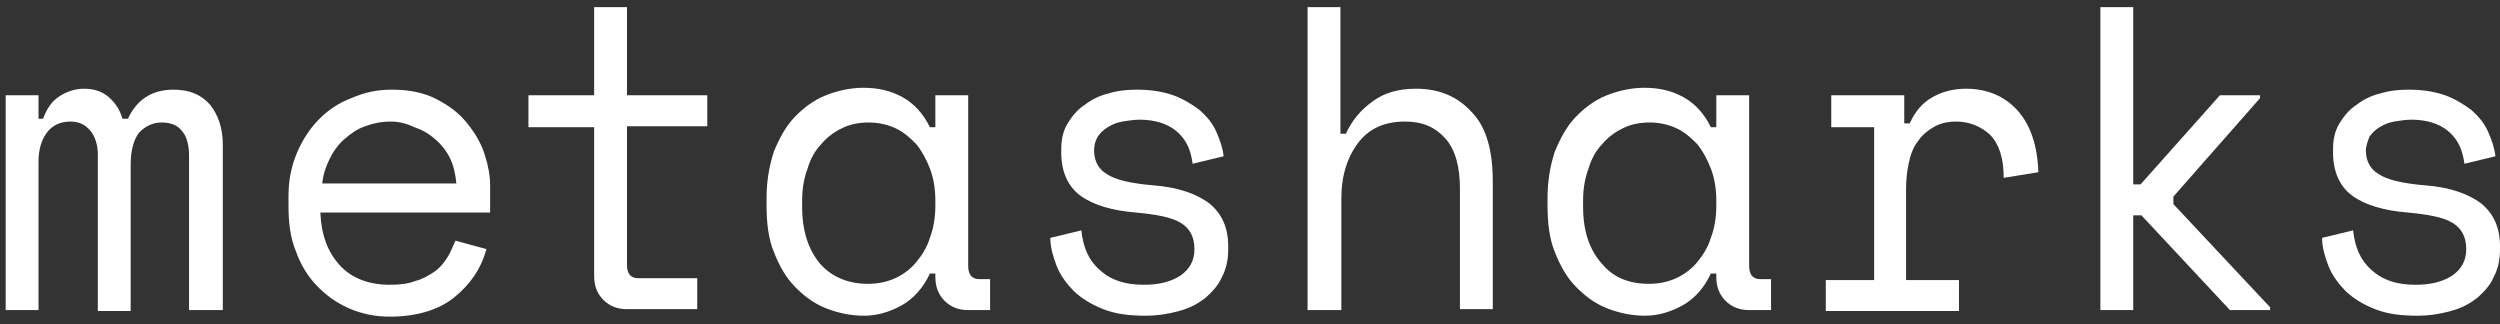 <svg width="162" height="21" viewBox="0 0 162 21" fill="none" xmlns="http://www.w3.org/2000/svg">
    <rect x="0" y="0" width="162" height="21" fill="#333333" stroke="none"/>
    <path d="M12.251 20.094V10.126C12.251 9.457 12.133 8.91 11.837 8.545C11.542 8.12 11.069 7.937 10.477 7.937C9.886 7.937 9.413 8.181 9 8.606C8.645 9.092 8.467 9.761 8.467 10.733V20.154H6.339V10.004C6.339 9.396 6.162 8.849 5.866 8.484C5.512 8.059 5.098 7.877 4.566 7.877C3.915 7.877 3.383 8.12 3.029 8.606C2.674 9.092 2.496 9.7 2.496 10.49V20.094H0.368V6.175H2.496V7.694H2.792C3.029 7.026 3.383 6.539 3.856 6.236C4.329 5.932 4.861 5.749 5.452 5.749C6.103 5.749 6.635 5.932 7.049 6.296C7.462 6.661 7.758 7.086 7.935 7.694H8.29C8.881 6.418 9.886 5.81 11.246 5.81C12.251 5.81 13.02 6.114 13.611 6.783C14.143 7.451 14.438 8.302 14.438 9.396V20.094H12.251Z" fill="white"/>
    <path d="M20.764 13.833C20.823 15.231 21.237 16.325 22.006 17.176C22.774 18.027 23.898 18.453 25.257 18.453C25.908 18.453 26.44 18.392 26.913 18.209C27.386 18.088 27.799 17.845 28.154 17.602C28.509 17.358 28.745 17.055 28.982 16.69C29.218 16.325 29.337 15.96 29.514 15.596L31.524 16.143C31.169 17.419 30.46 18.453 29.396 19.303C28.391 20.094 26.972 20.519 25.257 20.519C24.311 20.519 23.425 20.337 22.597 19.972C21.769 19.607 21.119 19.121 20.528 18.513C19.937 17.905 19.464 17.115 19.168 16.264C18.813 15.414 18.695 14.441 18.695 13.347V12.678C18.695 11.706 18.872 10.794 19.227 9.943C19.582 9.092 20.055 8.363 20.646 7.755C21.237 7.147 21.947 6.661 22.774 6.357C23.602 5.992 24.43 5.81 25.376 5.81C26.499 5.81 27.445 5.992 28.272 6.418C29.1 6.843 29.75 7.33 30.282 7.998C30.814 8.667 31.169 9.275 31.406 10.004C31.642 10.733 31.76 11.402 31.76 12.01V13.772H20.764V13.833ZM25.316 7.877C24.725 7.877 24.134 7.998 23.661 8.181C23.129 8.363 22.715 8.667 22.301 9.031C21.887 9.396 21.592 9.822 21.355 10.308C21.119 10.794 20.942 11.28 20.883 11.888H29.573C29.514 11.28 29.396 10.733 29.159 10.247C28.923 9.761 28.568 9.335 28.213 9.031C27.799 8.667 27.386 8.424 26.854 8.241C26.322 7.998 25.849 7.877 25.316 7.877Z" fill="white"/>
    <path d="M34.243 6.175H38.5V0.461H40.628V6.175H45.831V8.181H40.628V17.176C40.628 17.723 40.865 18.027 41.338 18.027H45.181V20.033H40.628C40.037 20.033 39.505 19.851 39.091 19.425C38.677 19 38.5 18.513 38.5 17.845V8.241H34.243V6.175Z" fill="white"/>
    <path d="M60.611 17.723H60.256C59.842 18.635 59.192 19.364 58.423 19.79C57.655 20.215 56.827 20.458 55.999 20.458C55.112 20.458 54.285 20.276 53.516 19.972C52.748 19.668 52.097 19.182 51.506 18.574C50.915 17.966 50.501 17.237 50.147 16.325C49.792 15.474 49.673 14.441 49.673 13.286V12.861C49.673 11.706 49.851 10.733 50.147 9.822C50.501 8.971 50.915 8.181 51.506 7.573C52.097 6.965 52.748 6.479 53.516 6.175C54.285 5.871 55.112 5.688 55.94 5.688C56.886 5.688 57.714 5.871 58.482 6.296C59.251 6.722 59.842 7.39 60.256 8.241H60.611V6.175H62.739V17.237C62.739 17.784 62.975 18.088 63.448 18.088H64.158V20.094H62.739C62.148 20.094 61.616 19.911 61.202 19.486C60.788 19.06 60.611 18.574 60.611 17.905V17.723ZM56.236 18.392C56.886 18.392 57.477 18.27 58.009 18.027C58.541 17.784 59.014 17.419 59.369 16.994C59.724 16.568 60.078 16.021 60.256 15.414C60.492 14.806 60.611 14.076 60.611 13.347V12.982C60.611 12.253 60.492 11.524 60.256 10.916C60.019 10.308 59.724 9.761 59.369 9.335C58.955 8.91 58.541 8.545 58.009 8.302C57.477 8.059 56.886 7.937 56.295 7.937C55.645 7.937 55.053 8.059 54.58 8.302C54.048 8.545 53.575 8.91 53.221 9.335C52.807 9.761 52.511 10.308 52.334 10.916C52.097 11.524 51.979 12.253 51.979 12.982V13.408C51.979 14.988 52.393 16.204 53.162 17.115C53.93 17.966 54.994 18.392 56.236 18.392Z" fill="white"/>
    <path d="M70.897 9.761C70.897 10.429 71.193 10.976 71.725 11.28C72.257 11.645 73.262 11.888 74.74 12.01C76.336 12.131 77.519 12.557 78.346 13.165C79.174 13.833 79.588 14.745 79.588 15.96V16.143C79.588 16.811 79.47 17.419 79.174 17.966C78.938 18.513 78.524 18.939 78.11 19.303C77.637 19.668 77.105 19.972 76.395 20.154C75.745 20.337 75.036 20.458 74.208 20.458C73.144 20.458 72.257 20.337 71.489 20.033C70.72 19.729 70.129 19.364 69.597 18.878C69.124 18.392 68.71 17.845 68.473 17.237C68.237 16.629 68.06 16.021 68.06 15.414L70.07 14.927C70.188 16.021 70.543 16.872 71.252 17.48C71.961 18.149 72.907 18.453 74.09 18.453C75.095 18.453 75.863 18.27 76.514 17.845C77.105 17.419 77.4 16.872 77.4 16.143C77.4 15.353 77.105 14.806 76.514 14.441C75.922 14.076 74.917 13.894 73.617 13.772C72.08 13.651 70.838 13.286 70.01 12.678C69.183 12.07 68.769 11.098 68.769 9.882V9.7C68.769 9.031 68.887 8.484 69.183 7.998C69.478 7.512 69.833 7.086 70.306 6.783C70.779 6.418 71.311 6.175 71.843 6.053C72.434 5.871 73.026 5.81 73.676 5.81C74.563 5.81 75.331 5.932 76.041 6.175C76.691 6.418 77.282 6.783 77.755 7.147C78.228 7.573 78.583 7.998 78.819 8.545C79.056 9.092 79.233 9.578 79.292 10.126L77.282 10.612C77.164 9.7 76.868 9.031 76.218 8.484C75.627 7.998 74.799 7.755 73.853 7.755C73.499 7.755 73.085 7.816 72.73 7.877C72.375 7.937 72.08 8.059 71.784 8.241C71.489 8.424 71.311 8.606 71.134 8.849C70.956 9.153 70.897 9.457 70.897 9.761Z" fill="white"/>
    <path d="M84.731 20.094V0.461H86.859V8.667H87.214C87.628 7.755 88.219 7.086 88.988 6.539C89.756 5.992 90.643 5.749 91.766 5.749C93.244 5.749 94.427 6.236 95.373 7.269C96.319 8.241 96.732 9.761 96.732 11.767V20.033H94.604V12.253C94.604 10.794 94.308 9.7 93.658 8.971C93.008 8.241 92.18 7.877 91.057 7.877C89.756 7.877 88.751 8.302 88.042 9.214C87.332 10.126 86.919 11.341 86.919 12.861V20.094H84.731Z" fill="white"/>
    <path d="M111.217 17.723H110.862C110.448 18.635 109.798 19.364 109.029 19.79C108.261 20.215 107.433 20.458 106.605 20.458C105.718 20.458 104.891 20.276 104.122 19.972C103.354 19.668 102.703 19.182 102.112 18.574C101.521 17.966 101.107 17.237 100.752 16.325C100.398 15.474 100.28 14.441 100.28 13.286V12.861C100.28 11.706 100.457 10.733 100.752 9.822C101.107 8.971 101.521 8.181 102.112 7.573C102.703 6.965 103.354 6.479 104.122 6.175C104.891 5.871 105.718 5.688 106.546 5.688C107.492 5.688 108.32 5.871 109.088 6.296C109.857 6.722 110.448 7.39 110.862 8.241H111.217V6.175H113.345V17.237C113.345 17.784 113.581 18.088 114.054 18.088H114.764V20.094H113.345C112.754 20.094 112.222 19.911 111.808 19.486C111.394 19.06 111.217 18.574 111.217 17.905V17.723ZM106.842 18.392C107.492 18.392 108.083 18.27 108.615 18.027C109.147 17.784 109.62 17.419 109.975 16.994C110.33 16.568 110.684 16.021 110.862 15.414C111.098 14.806 111.217 14.076 111.217 13.347V12.982C111.217 12.253 111.098 11.524 110.862 10.916C110.625 10.308 110.33 9.761 109.975 9.335C109.561 8.91 109.147 8.545 108.615 8.302C108.083 8.059 107.492 7.937 106.901 7.937C106.251 7.937 105.659 8.059 105.186 8.302C104.654 8.545 104.181 8.91 103.827 9.335C103.413 9.761 103.117 10.308 102.94 10.916C102.703 11.524 102.585 12.253 102.585 12.982V13.408C102.585 14.988 102.999 16.204 103.827 17.115C104.536 17.966 105.541 18.392 106.842 18.392Z" fill="white"/>
    <path d="M118.488 6.175H123.395V7.998H123.75C124.105 7.208 124.577 6.661 125.228 6.296C125.878 5.932 126.588 5.749 127.415 5.749C128.775 5.749 129.898 6.236 130.726 7.147C131.554 8.059 132.027 9.396 132.086 11.159L129.839 11.524C129.839 10.247 129.543 9.335 128.952 8.728C128.361 8.181 127.593 7.877 126.765 7.877C126.174 7.877 125.701 7.998 125.287 8.241C124.873 8.484 124.518 8.788 124.282 9.153C123.986 9.518 123.809 10.004 123.691 10.551C123.572 11.098 123.513 11.645 123.513 12.253V18.149H126.942V20.154H118.311V18.149H121.444V8.241H118.666V6.175H118.488Z" fill="white"/>
    <path d="M138.234 11.949H138.707L143.85 6.175H146.452V6.357L140.835 12.739V13.225L147.102 19.911V20.094H144.501L138.766 13.955H138.234V20.094H136.106V0.461H138.234V11.949Z" fill="white"/>
    <path d="M153.309 9.761C153.309 10.429 153.605 10.976 154.137 11.28C154.669 11.645 155.674 11.888 157.152 12.01C158.748 12.131 159.931 12.557 160.758 13.165C161.586 13.833 162 14.745 162 15.96V16.143C162 16.811 161.882 17.419 161.586 17.966C161.35 18.513 160.936 18.939 160.522 19.303C160.049 19.668 159.517 19.972 158.807 20.154C158.157 20.337 157.448 20.458 156.62 20.458C155.556 20.458 154.669 20.337 153.901 20.033C153.132 19.729 152.541 19.364 152.009 18.878C151.536 18.392 151.122 17.845 150.885 17.237C150.649 16.629 150.472 16.021 150.472 15.414L152.482 14.927C152.6 16.021 152.955 16.872 153.664 17.48C154.374 18.149 155.319 18.453 156.502 18.453C157.507 18.453 158.275 18.27 158.926 17.845C159.517 17.419 159.812 16.872 159.812 16.143C159.812 15.353 159.517 14.806 158.926 14.441C158.335 14.076 157.329 13.894 156.029 13.772C154.492 13.651 153.25 13.286 152.423 12.678C151.595 12.07 151.181 11.098 151.181 9.882V9.7C151.181 9.031 151.299 8.484 151.595 7.998C151.891 7.512 152.245 7.086 152.718 6.783C153.191 6.418 153.723 6.175 154.255 6.053C154.846 5.871 155.438 5.81 156.088 5.81C156.975 5.81 157.743 5.932 158.453 6.175C159.103 6.418 159.694 6.783 160.167 7.147C160.64 7.573 160.995 7.998 161.231 8.545C161.468 9.092 161.645 9.578 161.704 10.126L159.694 10.612C159.576 9.7 159.28 9.031 158.63 8.484C158.039 7.998 157.211 7.755 156.265 7.755C155.911 7.755 155.497 7.816 155.142 7.877C154.787 7.937 154.492 8.059 154.196 8.241C153.901 8.424 153.723 8.606 153.546 8.849C153.428 9.153 153.309 9.457 153.309 9.761Z" fill="white"/>
</svg>

